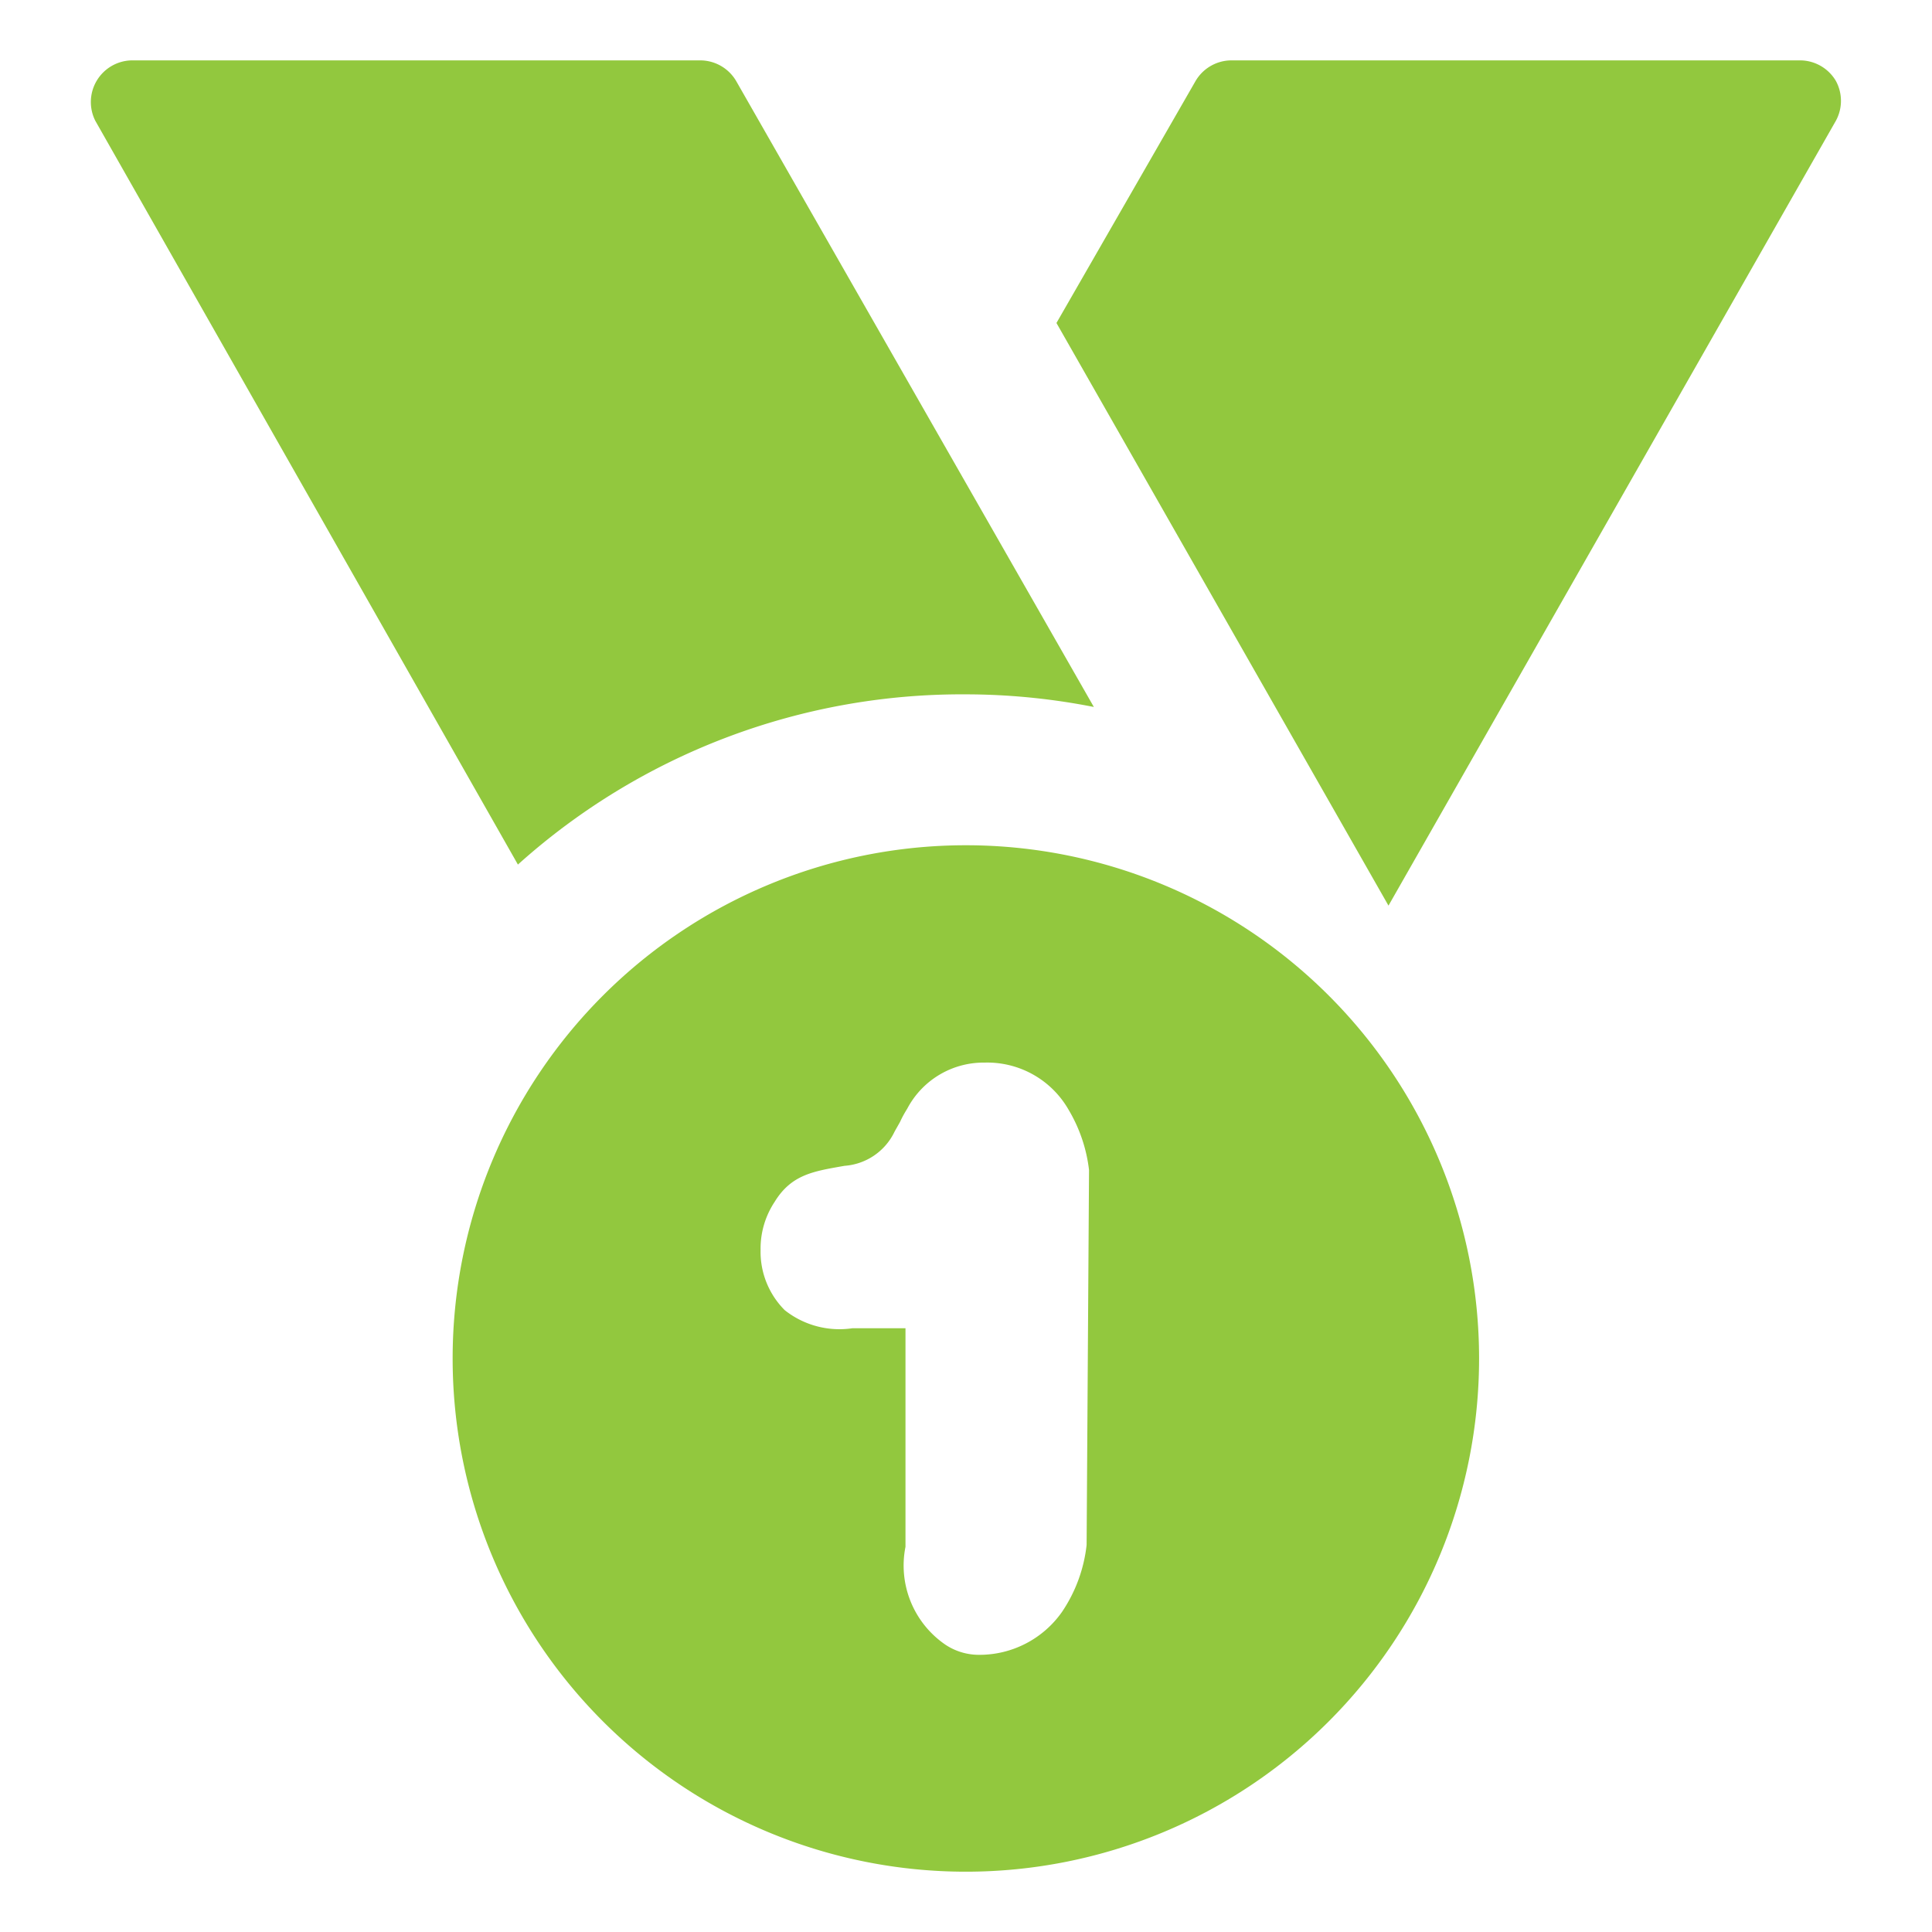 <svg width="28" height="28" fill="none" xmlns="http://www.w3.org/2000/svg"><path d="M26.607 1.173a.604.604 0 00-.516-.298h-8.243a.604.604 0 00-.525.306l-2.012 3.5 4.812 8.444L26.607 1.75a.603.603 0 000-.577zm-12.609 8.89a9.62 9.62 0 011.855.183l-5.18-9.065a.605.605 0 00-.525-.306H1.906a.604.604 0 00-.525.875l6.125 10.78a9.625 9.625 0 016.492-2.467zm0 2.187a7.438 7.438 0 100 14.876 7.438 7.438 0 000-14.876zm1.75 10.141a2.153 2.153 0 01-.358.972 1.462 1.462 0 01-1.2.62.876.876 0 01-.49-.148 1.39 1.39 0 01-.577-1.418V19.25h-.77a1.276 1.276 0 01-.98-.262 1.197 1.197 0 01-.35-.875 1.224 1.224 0 01.202-.692c.245-.402.568-.446 1.015-.525a.873.873 0 00.726-.498l.079-.14c.03-.067.066-.13.105-.193a1.25 1.25 0 011.12-.665 1.357 1.357 0 011.216.682c.16.268.261.566.297.875l-.035 5.434z" fill="#92C83E"/></svg>